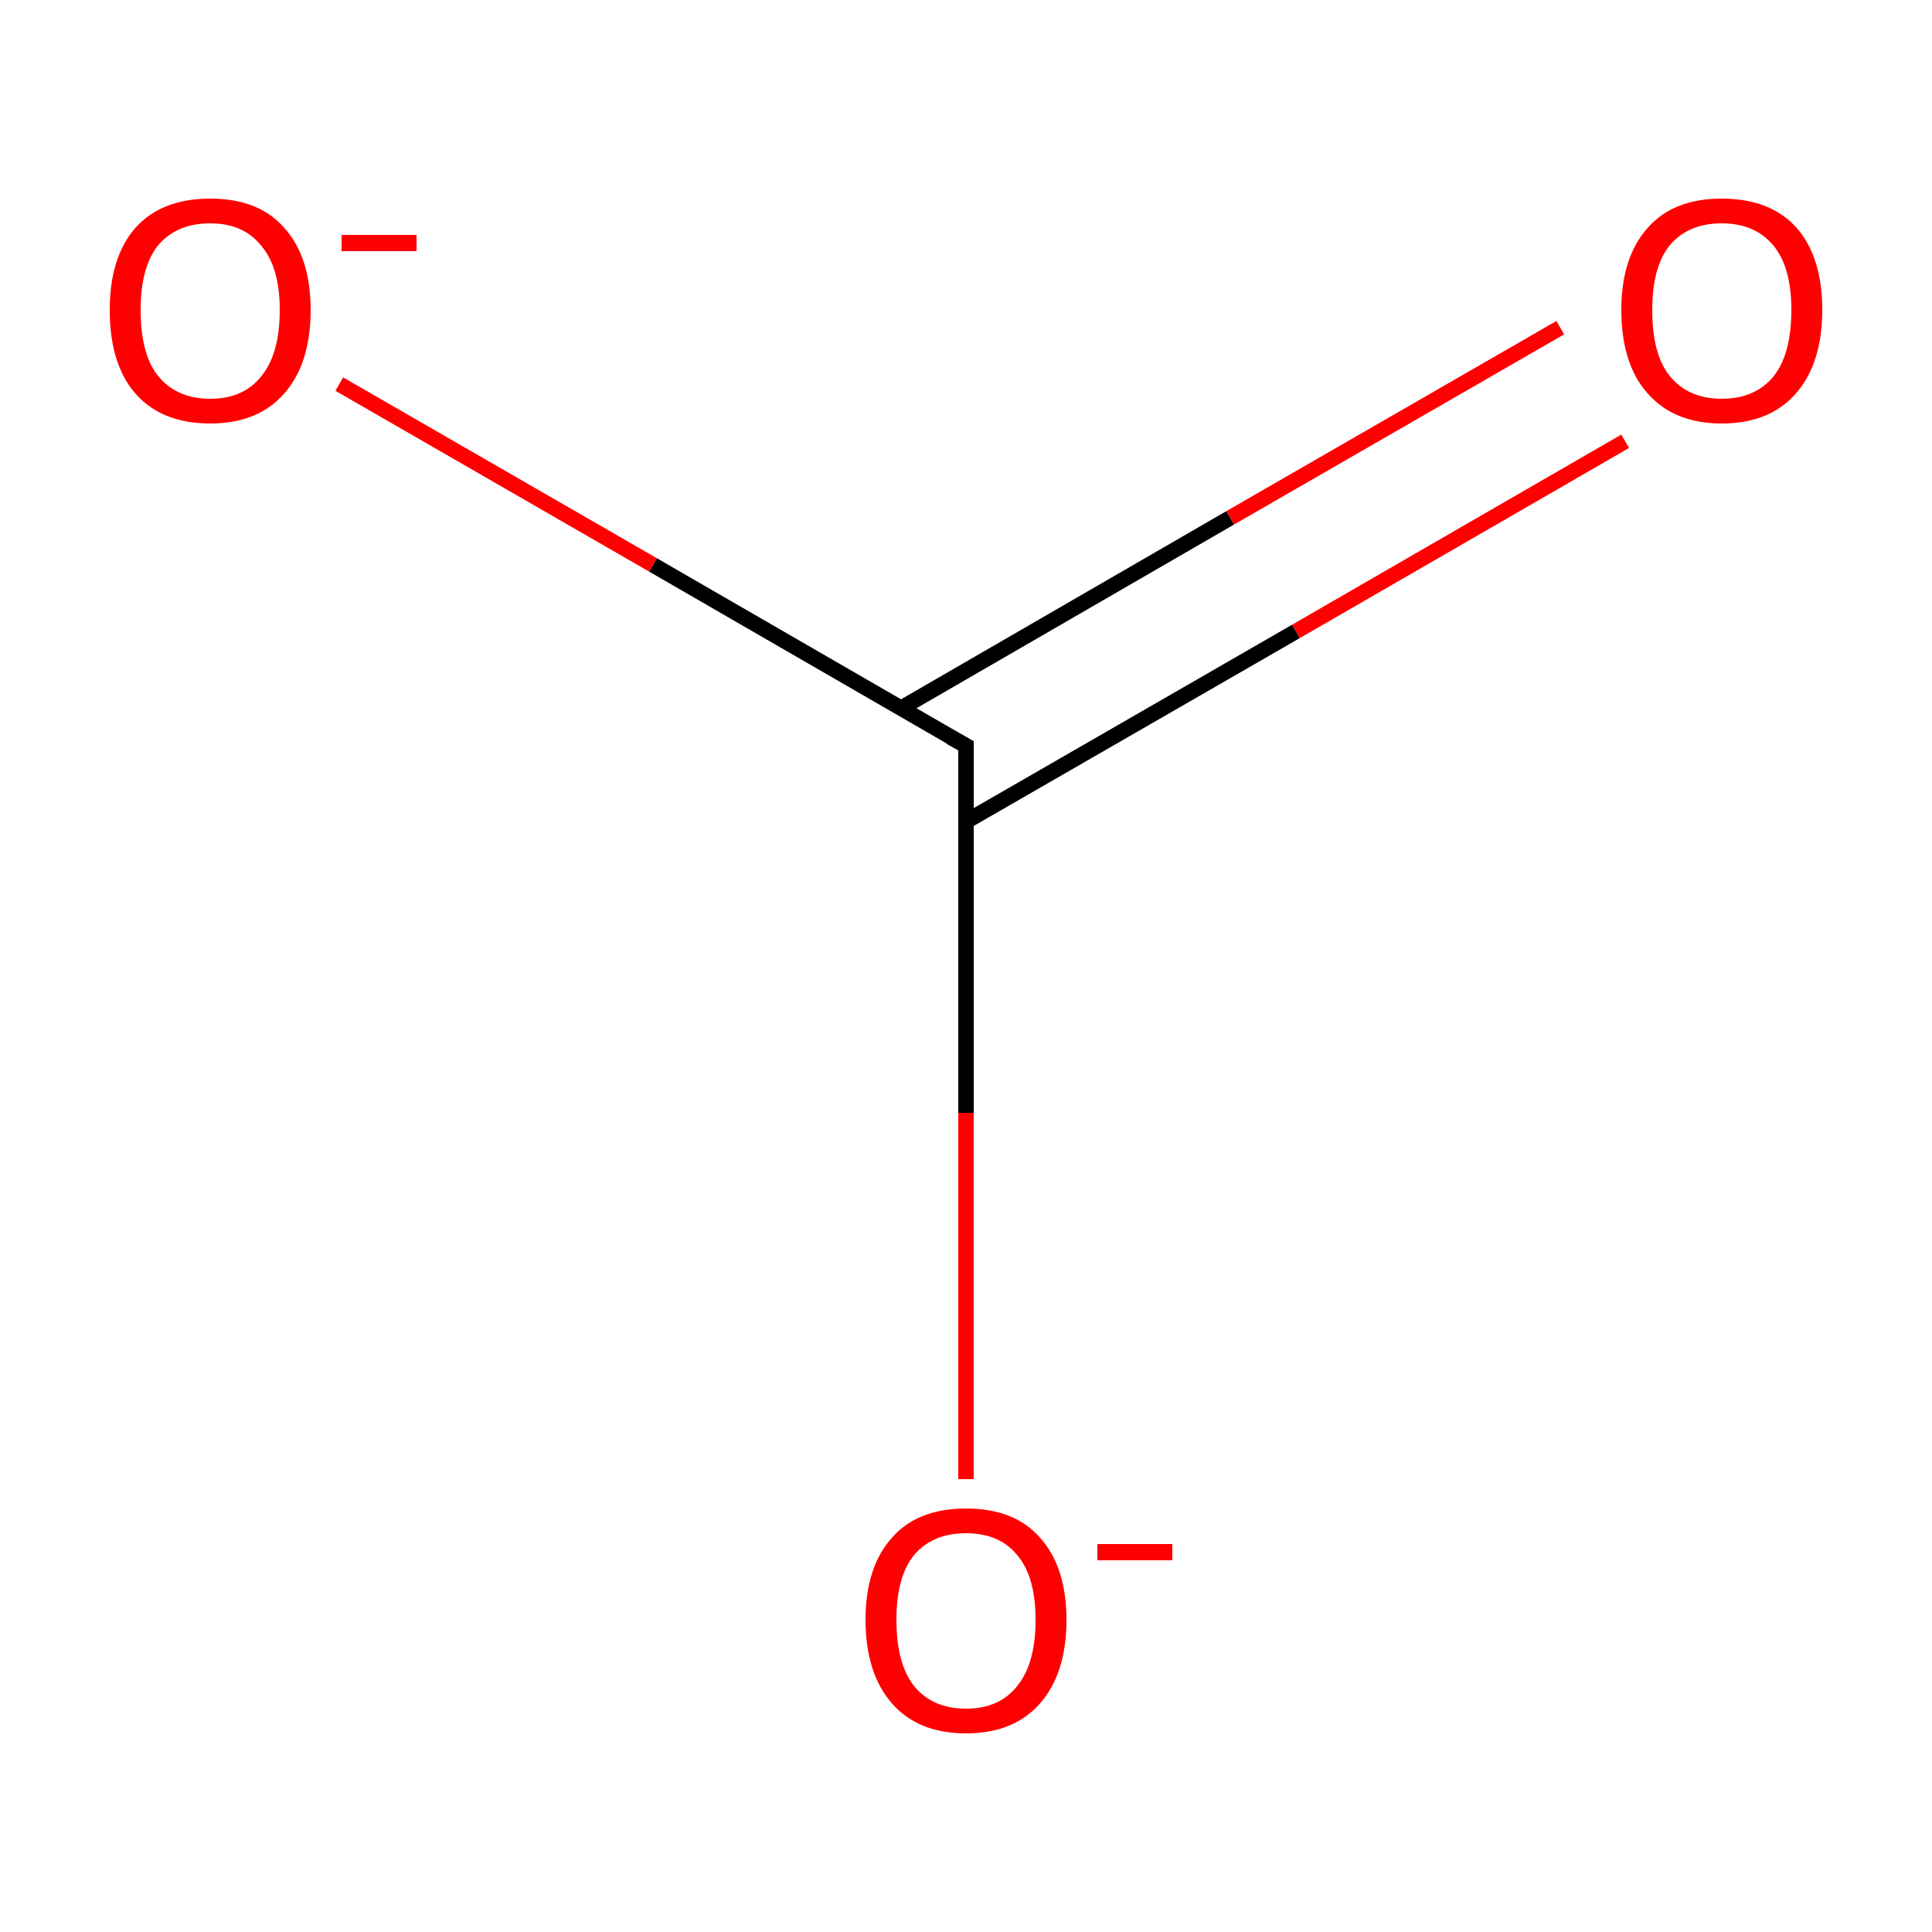 <?xml version='1.0' encoding='iso-8859-1'?>
<svg version='1.1' baseProfile='full'
              xmlns='http://www.w3.org/2000/svg'
                      xmlns:rdkit='http://www.rdkit.org/xml'
                      xmlns:xlink='http://www.w3.org/1999/xlink'
                  xml:space='preserve'
width='250px' height='250px' viewBox='0 0 250 250'>
<!-- END OF HEADER -->
<rect style='opacity:1.0;fill:#FFFFFF;stroke:none' width='250.0' height='250.0' x='0.0' y='0.0'> </rect>
<path class='bond-0 atom-0 atom-1' d='M 125.0,106.3 L 167.7,81.7' style='fill:none;fill-rule:evenodd;stroke:#000000;stroke-width:2.0px;stroke-linecap:butt;stroke-linejoin:miter;stroke-opacity:1' />
<path class='bond-0 atom-0 atom-1' d='M 167.7,81.7 L 210.3,57.1' style='fill:none;fill-rule:evenodd;stroke:#FF0000;stroke-width:2.0px;stroke-linecap:butt;stroke-linejoin:miter;stroke-opacity:1' />
<path class='bond-0 atom-0 atom-1' d='M 116.5,91.7 L 159.2,67.0' style='fill:none;fill-rule:evenodd;stroke:#000000;stroke-width:2.0px;stroke-linecap:butt;stroke-linejoin:miter;stroke-opacity:1' />
<path class='bond-0 atom-0 atom-1' d='M 159.2,67.0 L 201.9,42.4' style='fill:none;fill-rule:evenodd;stroke:#FF0000;stroke-width:2.0px;stroke-linecap:butt;stroke-linejoin:miter;stroke-opacity:1' />
<path class='bond-1 atom-0 atom-2' d='M 125.0,96.5 L 84.5,73.1' style='fill:none;fill-rule:evenodd;stroke:#000000;stroke-width:2.0px;stroke-linecap:butt;stroke-linejoin:miter;stroke-opacity:1' />
<path class='bond-1 atom-0 atom-2' d='M 84.5,73.1 L 43.9,49.7' style='fill:none;fill-rule:evenodd;stroke:#FF0000;stroke-width:2.0px;stroke-linecap:butt;stroke-linejoin:miter;stroke-opacity:1' />
<path class='bond-2 atom-0 atom-3' d='M 125.0,96.5 L 125.0,144.0' style='fill:none;fill-rule:evenodd;stroke:#000000;stroke-width:2.0px;stroke-linecap:butt;stroke-linejoin:miter;stroke-opacity:1' />
<path class='bond-2 atom-0 atom-3' d='M 125.0,144.0 L 125.0,191.4' style='fill:none;fill-rule:evenodd;stroke:#FF0000;stroke-width:2.0px;stroke-linecap:butt;stroke-linejoin:miter;stroke-opacity:1' />
<path d='M 123.0,95.4 L 125.0,96.5 L 125.0,98.9' style='fill:none;stroke:#000000;stroke-width:2.0px;stroke-linecap:butt;stroke-linejoin:miter;stroke-opacity:1;' />
<path class='atom-1' d='M 209.8 40.1
Q 209.8 33.3, 213.2 29.5
Q 216.5 25.7, 222.8 25.7
Q 229.1 25.7, 232.5 29.5
Q 235.8 33.3, 235.8 40.1
Q 235.8 47.0, 232.4 50.9
Q 229.0 54.8, 222.8 54.8
Q 216.6 54.8, 213.2 50.9
Q 209.8 47.1, 209.8 40.1
M 222.8 51.6
Q 227.1 51.6, 229.5 48.7
Q 231.8 45.8, 231.8 40.1
Q 231.8 34.6, 229.5 31.8
Q 227.1 28.9, 222.8 28.9
Q 218.5 28.9, 216.1 31.7
Q 213.8 34.5, 213.8 40.1
Q 213.8 45.9, 216.1 48.7
Q 218.5 51.6, 222.8 51.6
' fill='#FF0000'/>
<path class='atom-2' d='M 14.2 40.1
Q 14.2 33.3, 17.5 29.5
Q 20.9 25.7, 27.2 25.7
Q 33.5 25.7, 36.8 29.5
Q 40.2 33.3, 40.2 40.1
Q 40.2 47.0, 36.8 50.9
Q 33.4 54.8, 27.2 54.8
Q 20.9 54.8, 17.5 50.9
Q 14.2 47.1, 14.2 40.1
M 27.2 51.6
Q 31.5 51.6, 33.8 48.7
Q 36.2 45.8, 36.2 40.1
Q 36.2 34.6, 33.8 31.8
Q 31.5 28.9, 27.2 28.9
Q 22.9 28.9, 20.5 31.7
Q 18.2 34.5, 18.2 40.1
Q 18.2 45.9, 20.5 48.7
Q 22.9 51.6, 27.2 51.6
' fill='#FF0000'/>
<path class='atom-2' d='M 44.2 30.4
L 53.9 30.4
L 53.9 32.5
L 44.2 32.5
L 44.2 30.4
' fill='#FF0000'/>
<path class='atom-3' d='M 112.0 209.6
Q 112.0 202.8, 115.4 199.0
Q 118.7 195.2, 125.0 195.2
Q 131.3 195.2, 134.6 199.0
Q 138.0 202.8, 138.0 209.6
Q 138.0 216.5, 134.6 220.4
Q 131.2 224.3, 125.0 224.3
Q 118.8 224.3, 115.4 220.4
Q 112.0 216.5, 112.0 209.6
M 125.0 221.1
Q 129.3 221.1, 131.6 218.2
Q 134.0 215.3, 134.0 209.6
Q 134.0 204.0, 131.6 201.2
Q 129.3 198.4, 125.0 198.4
Q 120.7 198.4, 118.3 201.2
Q 116.0 204.0, 116.0 209.6
Q 116.0 215.3, 118.3 218.2
Q 120.7 221.1, 125.0 221.1
' fill='#FF0000'/>
<path class='atom-3' d='M 142.0 199.8
L 151.7 199.8
L 151.7 201.9
L 142.0 201.9
L 142.0 199.8
' fill='#FF0000'/>
</svg>
